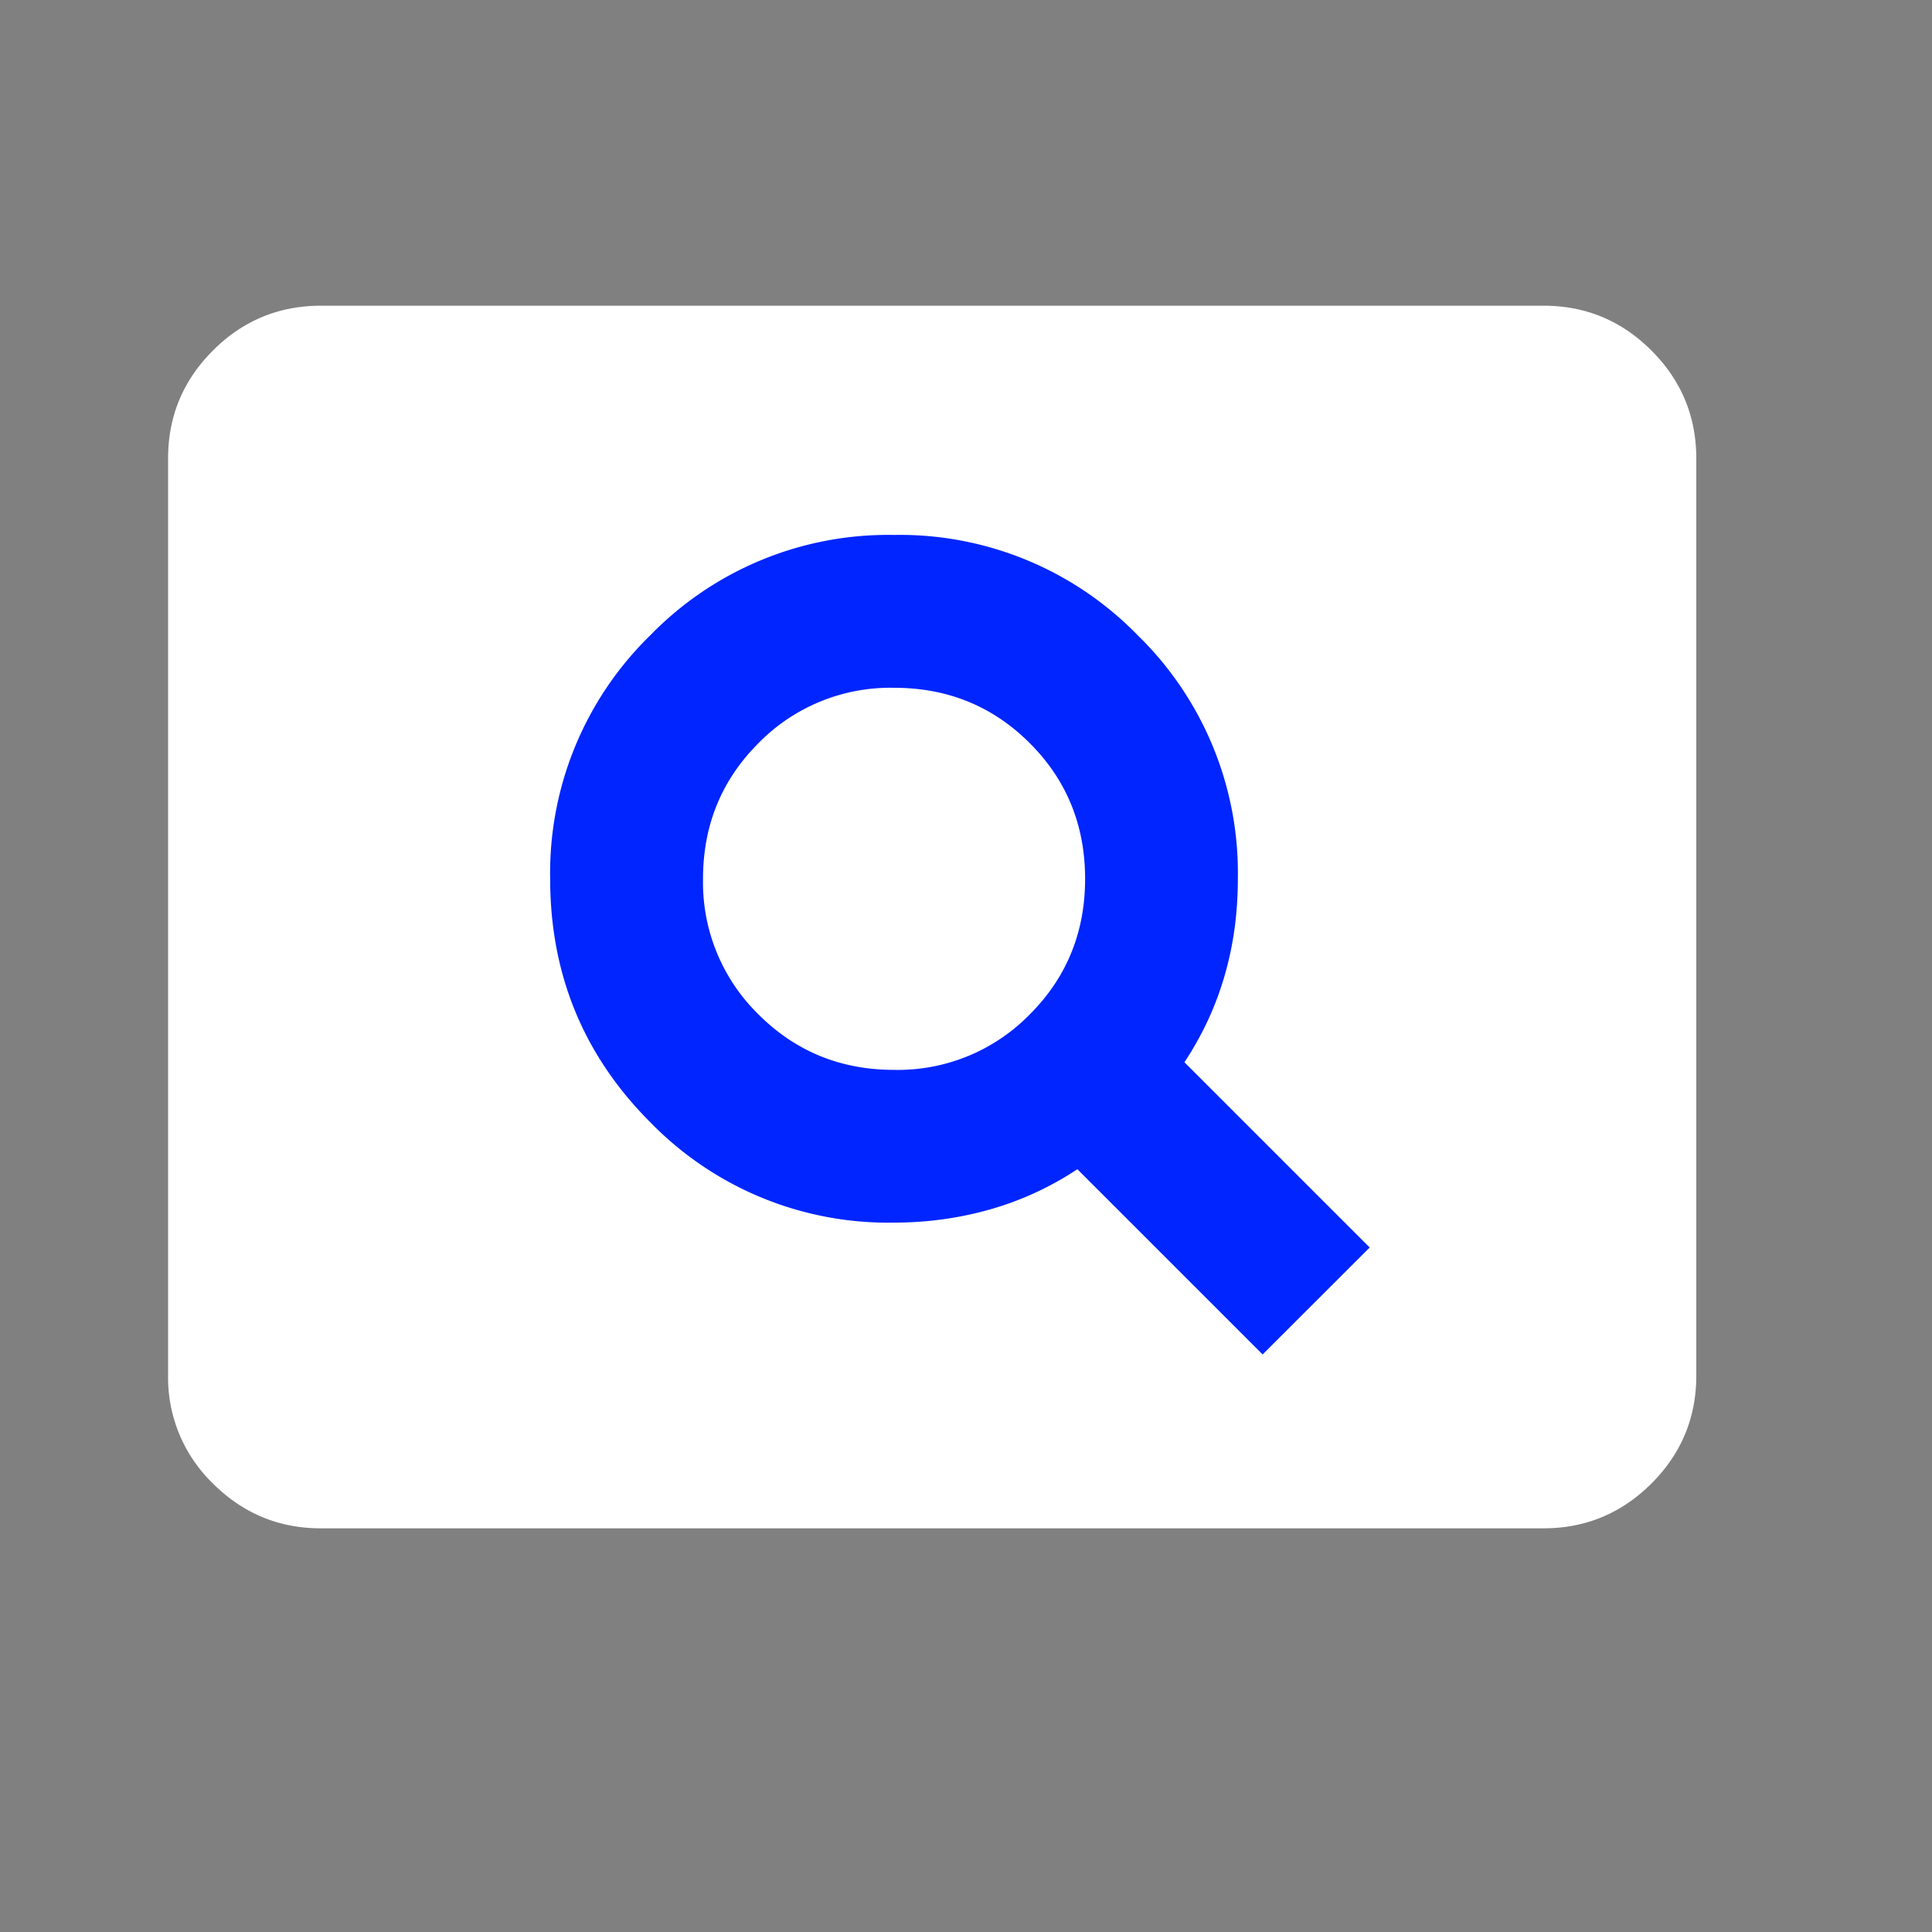 <svg width="17" height="17" fill="none" xmlns="http://www.w3.org/2000/svg"><rect width="100%" height="100%" fill="#808080" stroke="none"/><mask id="a" style="mask-type:alpha" maskUnits="userSpaceOnUse" x="0" y="0" width="17" height="17"><path fill="#D9D9D9" d="M.134 0h16.137v16.137H.134z"/></mask><g mask="url(#a)"><path d="M2.823 13.448c-.37 0-.686-.132-.95-.395a1.296 1.296 0 0 1-.394-.95V4.034c0-.37.131-.686.395-.95.263-.263.58-.394.95-.394h10.758c.37 0 .686.131.95.395.263.263.394.58.394.95v8.068c0 .37-.131.687-.394.95-.264.263-.58.395-.95.395H2.822Z" fill="#fff"/><path fill-rule="evenodd" clip-rule="evenodd" d="m11.11 11.918.942-.941-1.63-1.63c.156-.236.274-.488.352-.757.079-.27.118-.555.118-.857a2.92 2.92 0 0 0-.882-2.144 2.92 2.92 0 0 0-2.144-.882 2.92 2.92 0 0 0-2.143.882 2.92 2.92 0 0 0-.882 2.144c0 .84.294 1.555.882 2.143a2.92 2.92 0 0 0 2.143.882c.292 0 .575-.039.849-.117.275-.079.53-.197.765-.353l1.63 1.63ZM7.867 9.414c-.47 0-.868-.163-1.193-.488a1.623 1.623 0 0 1-.488-1.193c0-.471.163-.869.488-1.194a1.623 1.623 0 0 1 1.193-.487c.471 0 .869.162 1.194.487.325.325.487.723.487 1.194 0 .47-.162.868-.487 1.193a1.623 1.623 0 0 1-1.194.488Z" fill="#0025FF"/></g></svg>